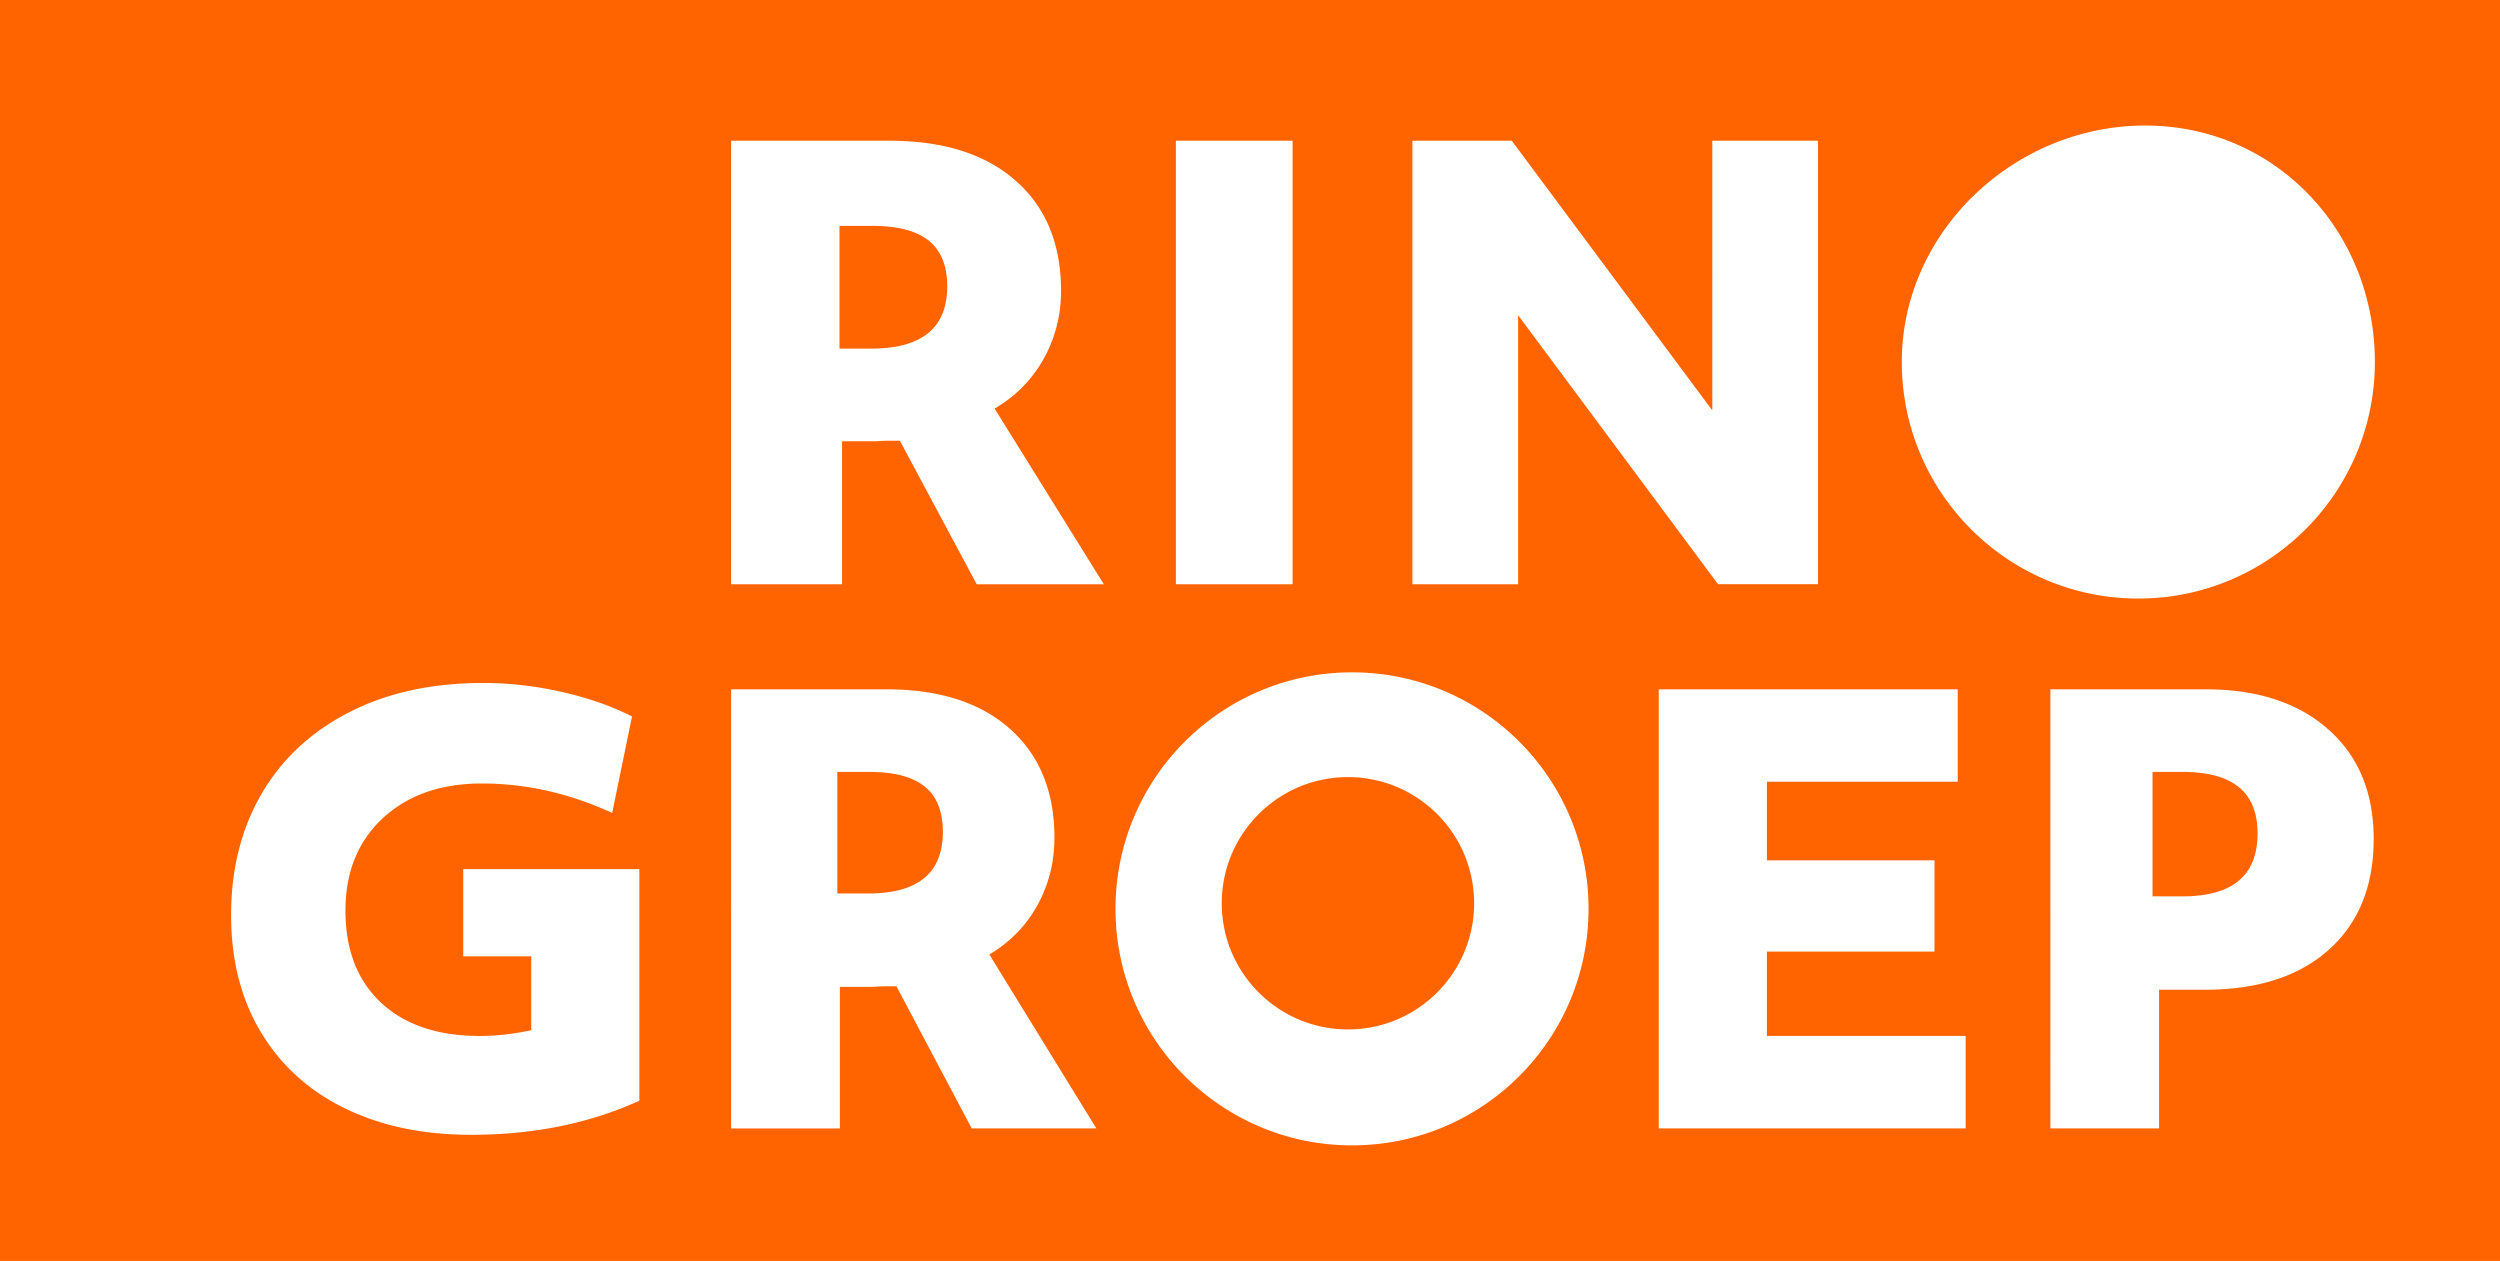 <svg width="228" height="115" viewBox="0 0 228 115" xmlns="http://www.w3.org/2000/svg" ><path d="M212.403 86.603c-2.72 2.441-6.492 3.662-11.311 3.662h-4.185v12.647h-9.913V62.865h14.149c4.717 0 8.453 1.22 11.206 3.662 2.754 2.441 4.132 5.77 4.132 9.985 0 4.287-1.361 7.65-4.078 10.091zm-13.36-16.204h-2.732v11.349h2.732c4.563 0 6.847-1.909 6.847-5.727 0-1.892-.566-3.302-1.702-4.228-1.13-.929-2.848-1.394-5.145-1.394zm-19.775 32.513h-27.99V62.865h27.268v8.43h-17.403v7.167h15.284v8.326h-15.284v7.692h18.125v8.432zm-55.962 1.545c-11.913 0-21.571-9.656-21.571-21.57 0-11.911 9.658-21.569 21.571-21.569 11.915 0 21.57 9.658 21.57 21.569 0 11.914-9.655 21.57-21.57 21.57zm-.373-33.585c-6.355 0-11.507 5.152-11.507 11.505 0 6.355 5.152 11.507 11.507 11.507 6.354 0 11.507-5.152 11.507-11.507 0-6.353-5.153-11.505-11.507-11.505zm-34.31 32.04L81.756 89.95h-.798c-.33 0-.64.009-.931.027-.293.018-.491.026-.594.026h-2.838v12.91h-9.918V62.865h14.15c4.82 0 8.581 1.204 11.285 3.61 2.702 2.405 4.053 5.717 4.053 9.932 0 2.214-.515 4.26-1.548 6.14-1.034 1.878-2.499 3.38-4.39 4.503l9.761 15.862H88.624zM79.294 70.4h-2.931v11.085h2.83c4.53 0 6.797-1.873 6.797-5.62 0-1.858-.548-3.231-1.648-4.125-1.1-.894-2.782-1.34-5.048-1.34zm-20.985 29.984c-4.544 2.073-9.655 3.109-15.338 3.109-4.373 0-8.202-.799-11.491-2.4-3.285-1.596-5.842-3.905-7.667-6.927-1.825-3.021-2.736-6.587-2.736-10.697 0-4.181.92-7.86 2.76-11.04 1.842-3.178 4.5-5.664 7.978-7.456 3.478-1.791 7.56-2.687 12.243-2.687 2.374 0 4.768.272 7.179.817 2.405.545 4.54 1.291 6.401 2.238l-1.806 8.8c-3.893-1.791-7.85-2.686-11.88-2.686-3.752 0-6.763 1.054-9.036 3.161-2.273 2.108-3.41 4.92-3.41 8.43 0 3.584 1.087 6.387 3.253 8.405 2.17 2.02 5.166 3.03 8.988 3.03 1.515 0 3.081-.175 4.7-.527v-6.735h-6.2v-7.956h16.062v21.12zM195.643 11.45c11.912 0 20.945 9.656 20.945 21.569 0 11.912-9.66 21.569-21.571 21.569-11.912 0-21.572-9.657-21.572-21.569 0-11.913 10.283-21.569 22.198-21.569zm-66.832 1.386h9.064l18.286 24.588V12.835h9.642v40.447h-9.115L138.453 28.75v24.533h-9.643V12.835zm-21.572 40.447h10.647V12.835h-10.647v40.447zm-18.163 0l-7.009-13.09h-.818c-.334 0-.65.008-.95.026a11.75 11.75 0 0 1-.605.026h-2.898v13.038h-10.12V12.835h14.44c4.92 0 8.756 1.216 11.515 3.646 2.757 2.43 4.138 5.775 4.138 10.033 0 2.235-.527 4.301-1.582 6.2-1.054 1.898-2.548 3.415-4.478 4.55l9.96 16.018H89.075zm-9.517-32.684h-2.996v11.195h2.891c4.624 0 6.934-1.89 6.934-5.677 0-1.875-.561-3.263-1.68-4.166-1.121-.902-2.839-1.352-5.15-1.352zM0 115h228V0H0v115z" fill="#FF6400" fill-rule="evenodd"/></svg>